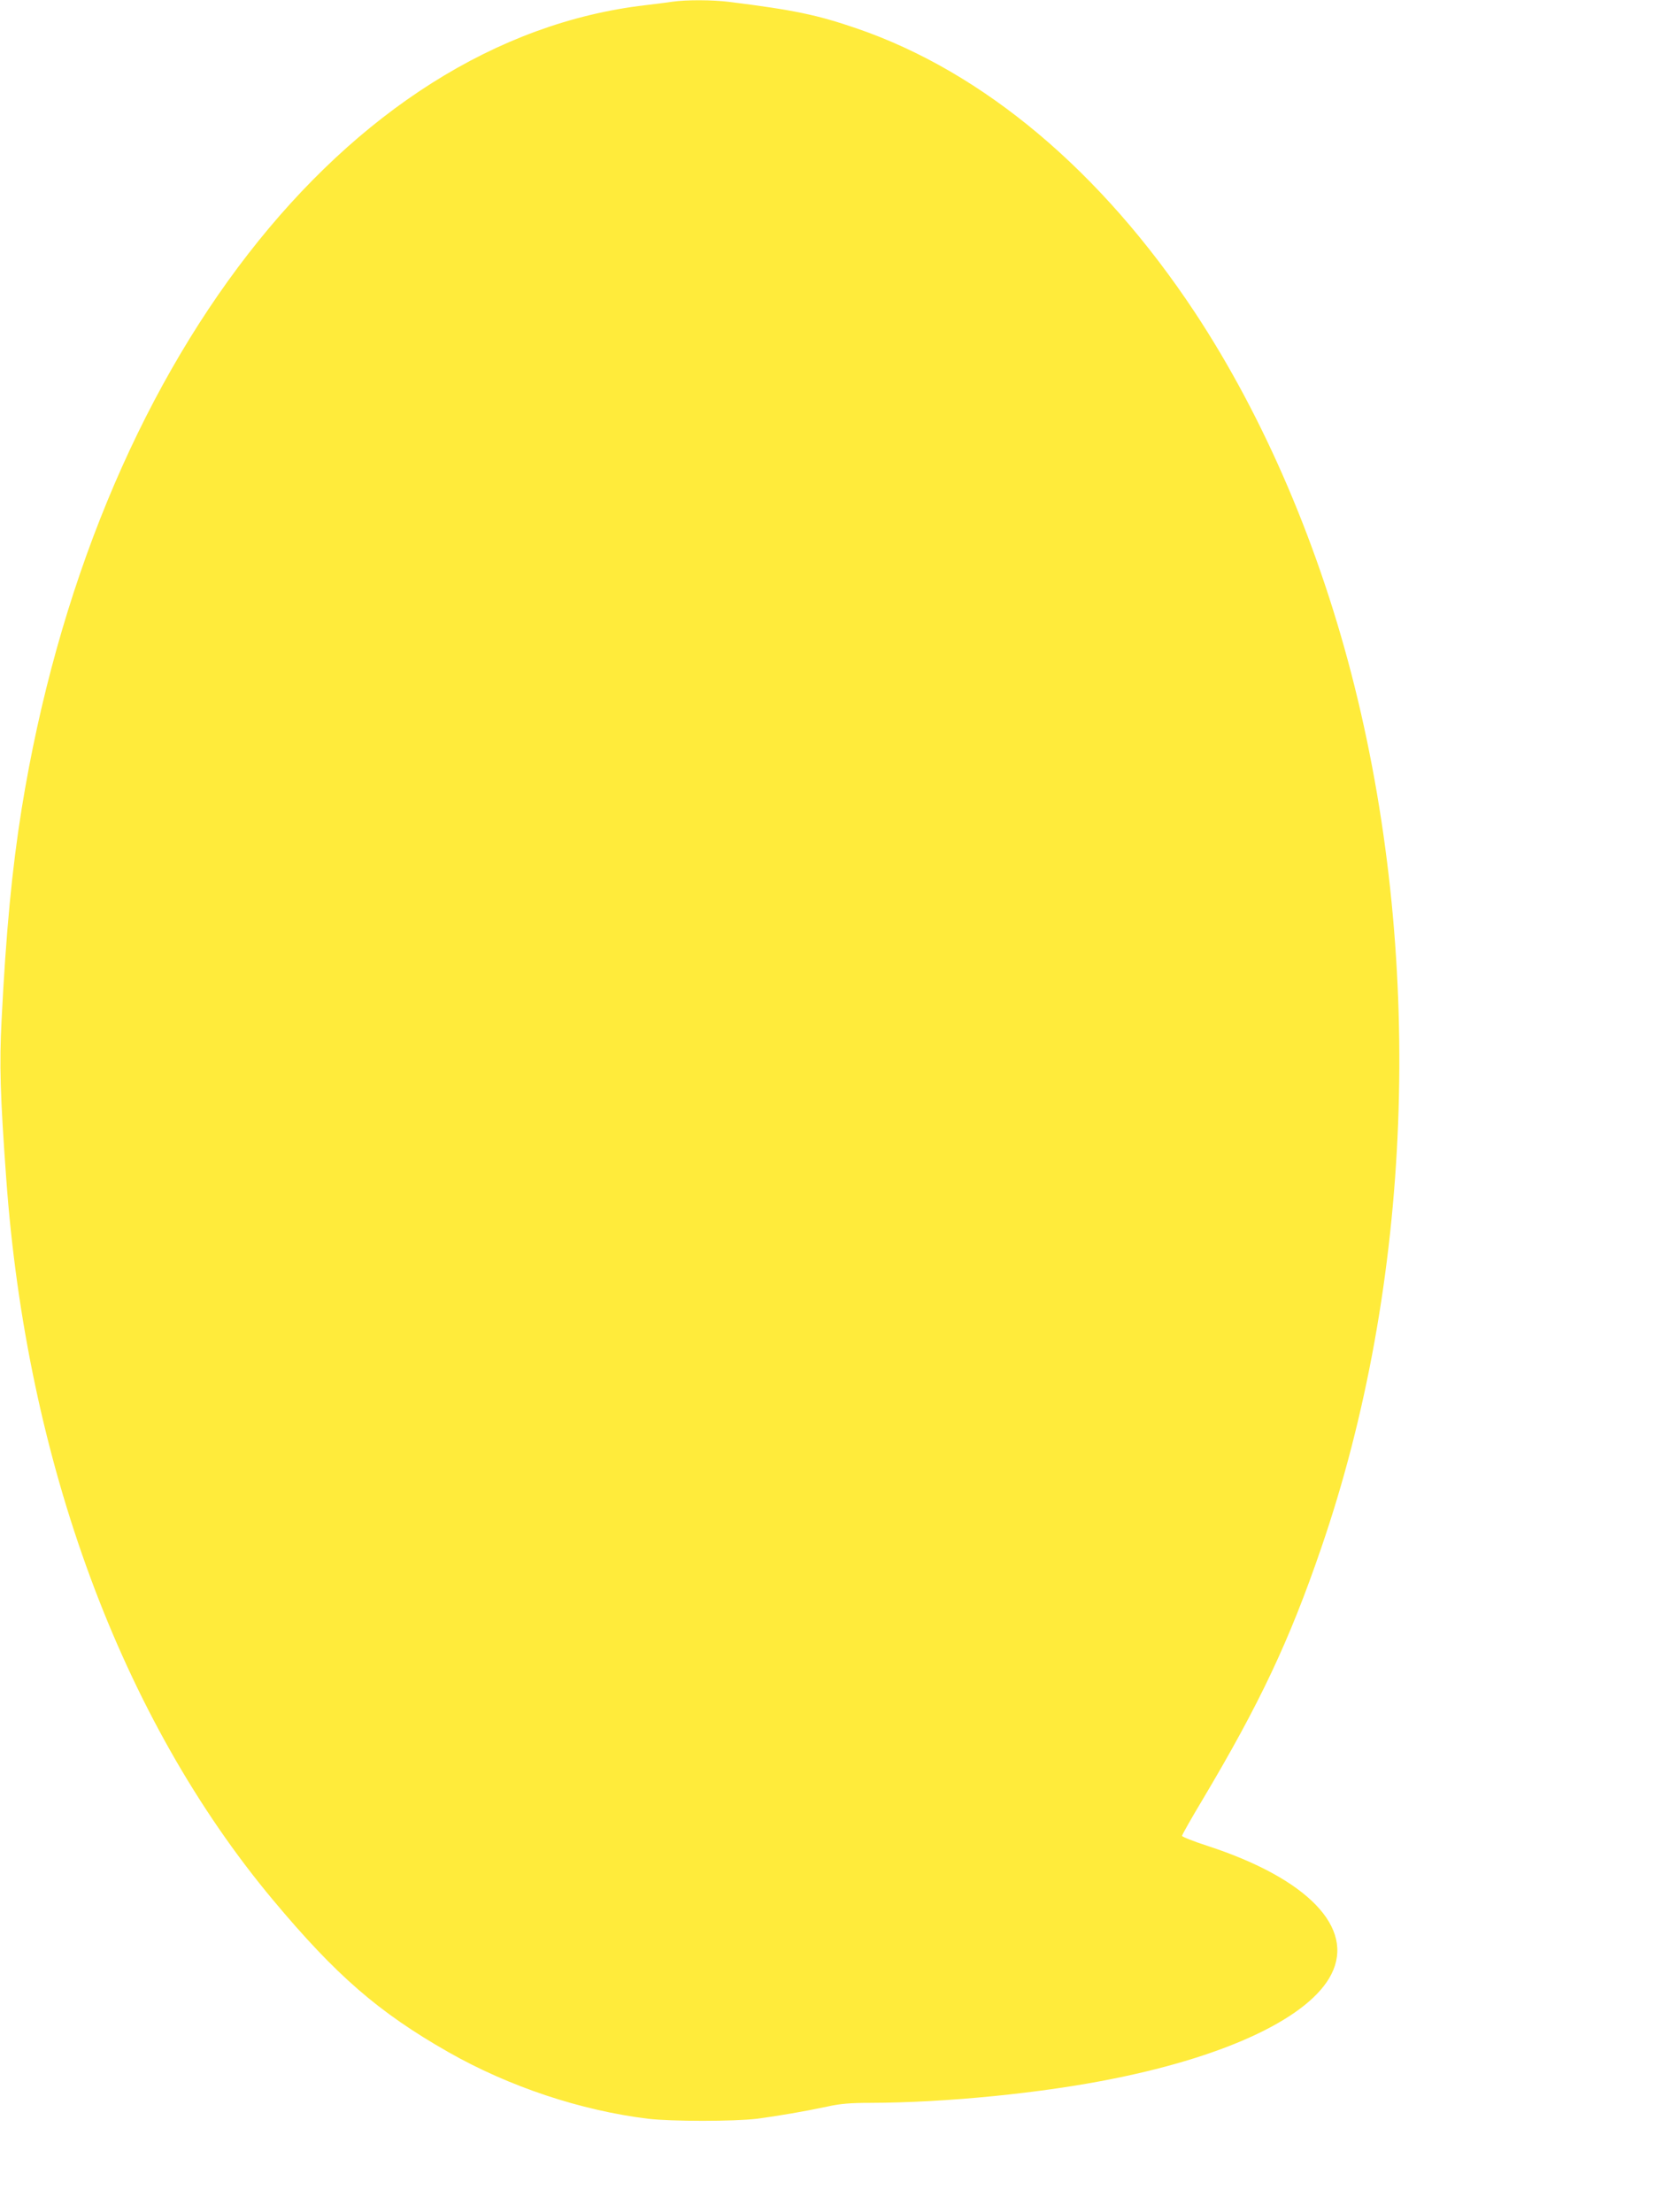 <?xml version="1.0" standalone="no"?>
<!DOCTYPE svg PUBLIC "-//W3C//DTD SVG 20010904//EN"
 "http://www.w3.org/TR/2001/REC-SVG-20010904/DTD/svg10.dtd">
<svg version="1.0" xmlns="http://www.w3.org/2000/svg"
 width="971pt" height="1280pt" viewBox="0 0 971 1280"
 preserveAspectRatio="xMidYMid meet">
<g transform="translate(0,1280) scale(0.1,-0.1)"
fill="#ffeb3b" stroke="none">
<path d="M3890 12790 c-30 -5 -100 -13 -155 -20 -1732 -201 -3196 -2088 -3610
-4653 -55 -344 -90 -705 -116 -1224 -13 -253 -8 -431 27 -913 118 -1642 666
-3125 1543 -4175 365 -437 611 -651 1015 -881 351 -200 765 -338 1156 -386
136 -16 496 -16 630 0 121 16 274 42 410 71 71 16 132 21 245 21 437 1 997 56
1413 141 666 134 1132 358 1256 603 137 270 -138 554 -716 743 -81 26 -148 53
-148 58 0 6 52 98 116 205 333 559 505 923 689 1460 526 1528 597 3365 194
4985 -200 804 -523 1559 -926 2169 -541 817 -1223 1390 -1954 1641 -230 79
-364 107 -739 154 -95 12 -247 13 -330 1z"/>
</g>
</svg>
